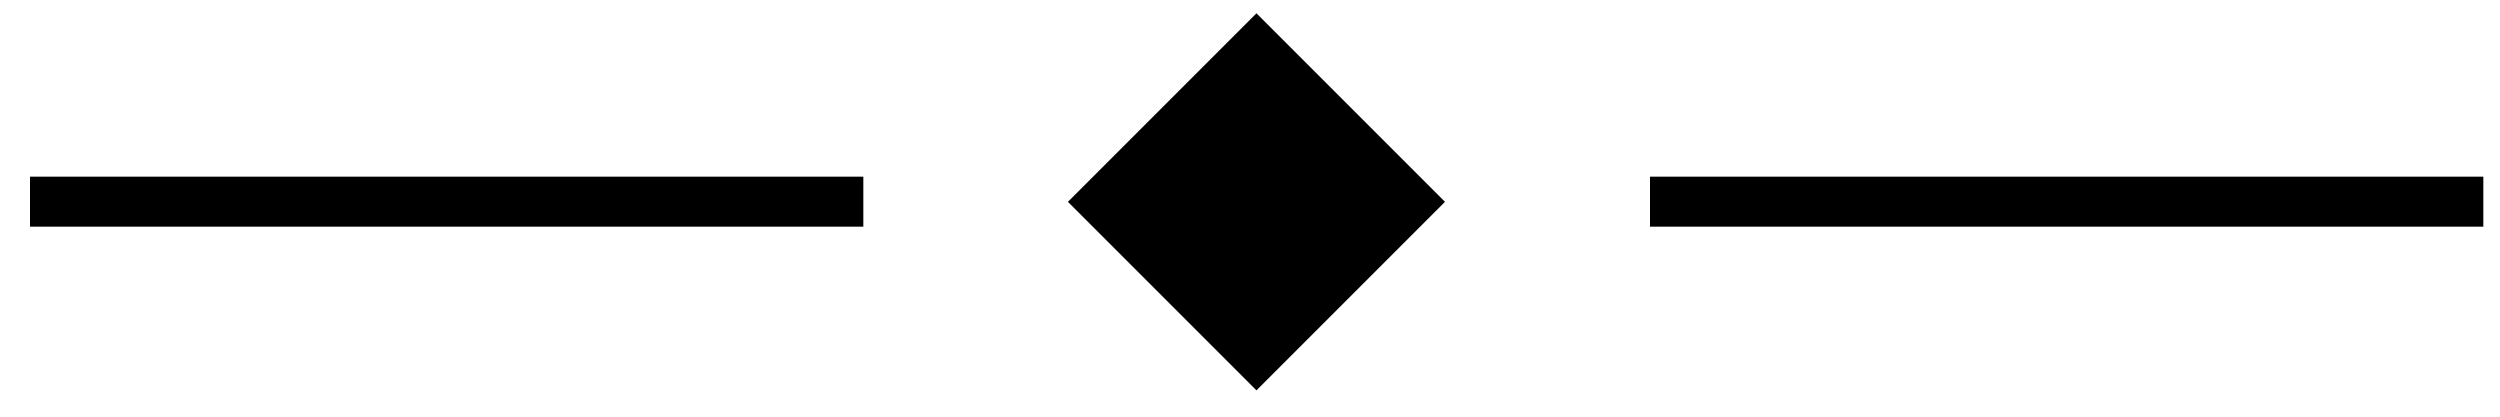 <?xml version="1.0" encoding="utf-8"?>
<!-- Generator: Adobe Illustrator 25.3.0, SVG Export Plug-In . SVG Version: 6.00 Build 0)  -->
<svg version="1.1" id="Ebene_1" xmlns="http://www.w3.org/2000/svg" xmlns:xlink="http://www.w3.org/1999/xlink" x="0px" y="0px"
	 viewBox="0 0 150 25" style="enable-background:new 0 0 150 25;" xml:space="preserve">
<style type="text/css">
	.st0{fill:none;stroke:#000000;stroke-width:3;}
</style>
<line id="Linie_14" class="st0" x1="1.8" y1="12.1" x2="51.8" y2="12.1"/>
<line id="Linie_15" class="st0" x1="99" y1="12.1" x2="149" y2="12.1"/>
<rect id="Rechteck_109" x="67.4" y="4.1" transform="matrix(0.707 -0.707 0.707 0.707 13.524 56.863)" width="16" height="16"/>
</svg>
